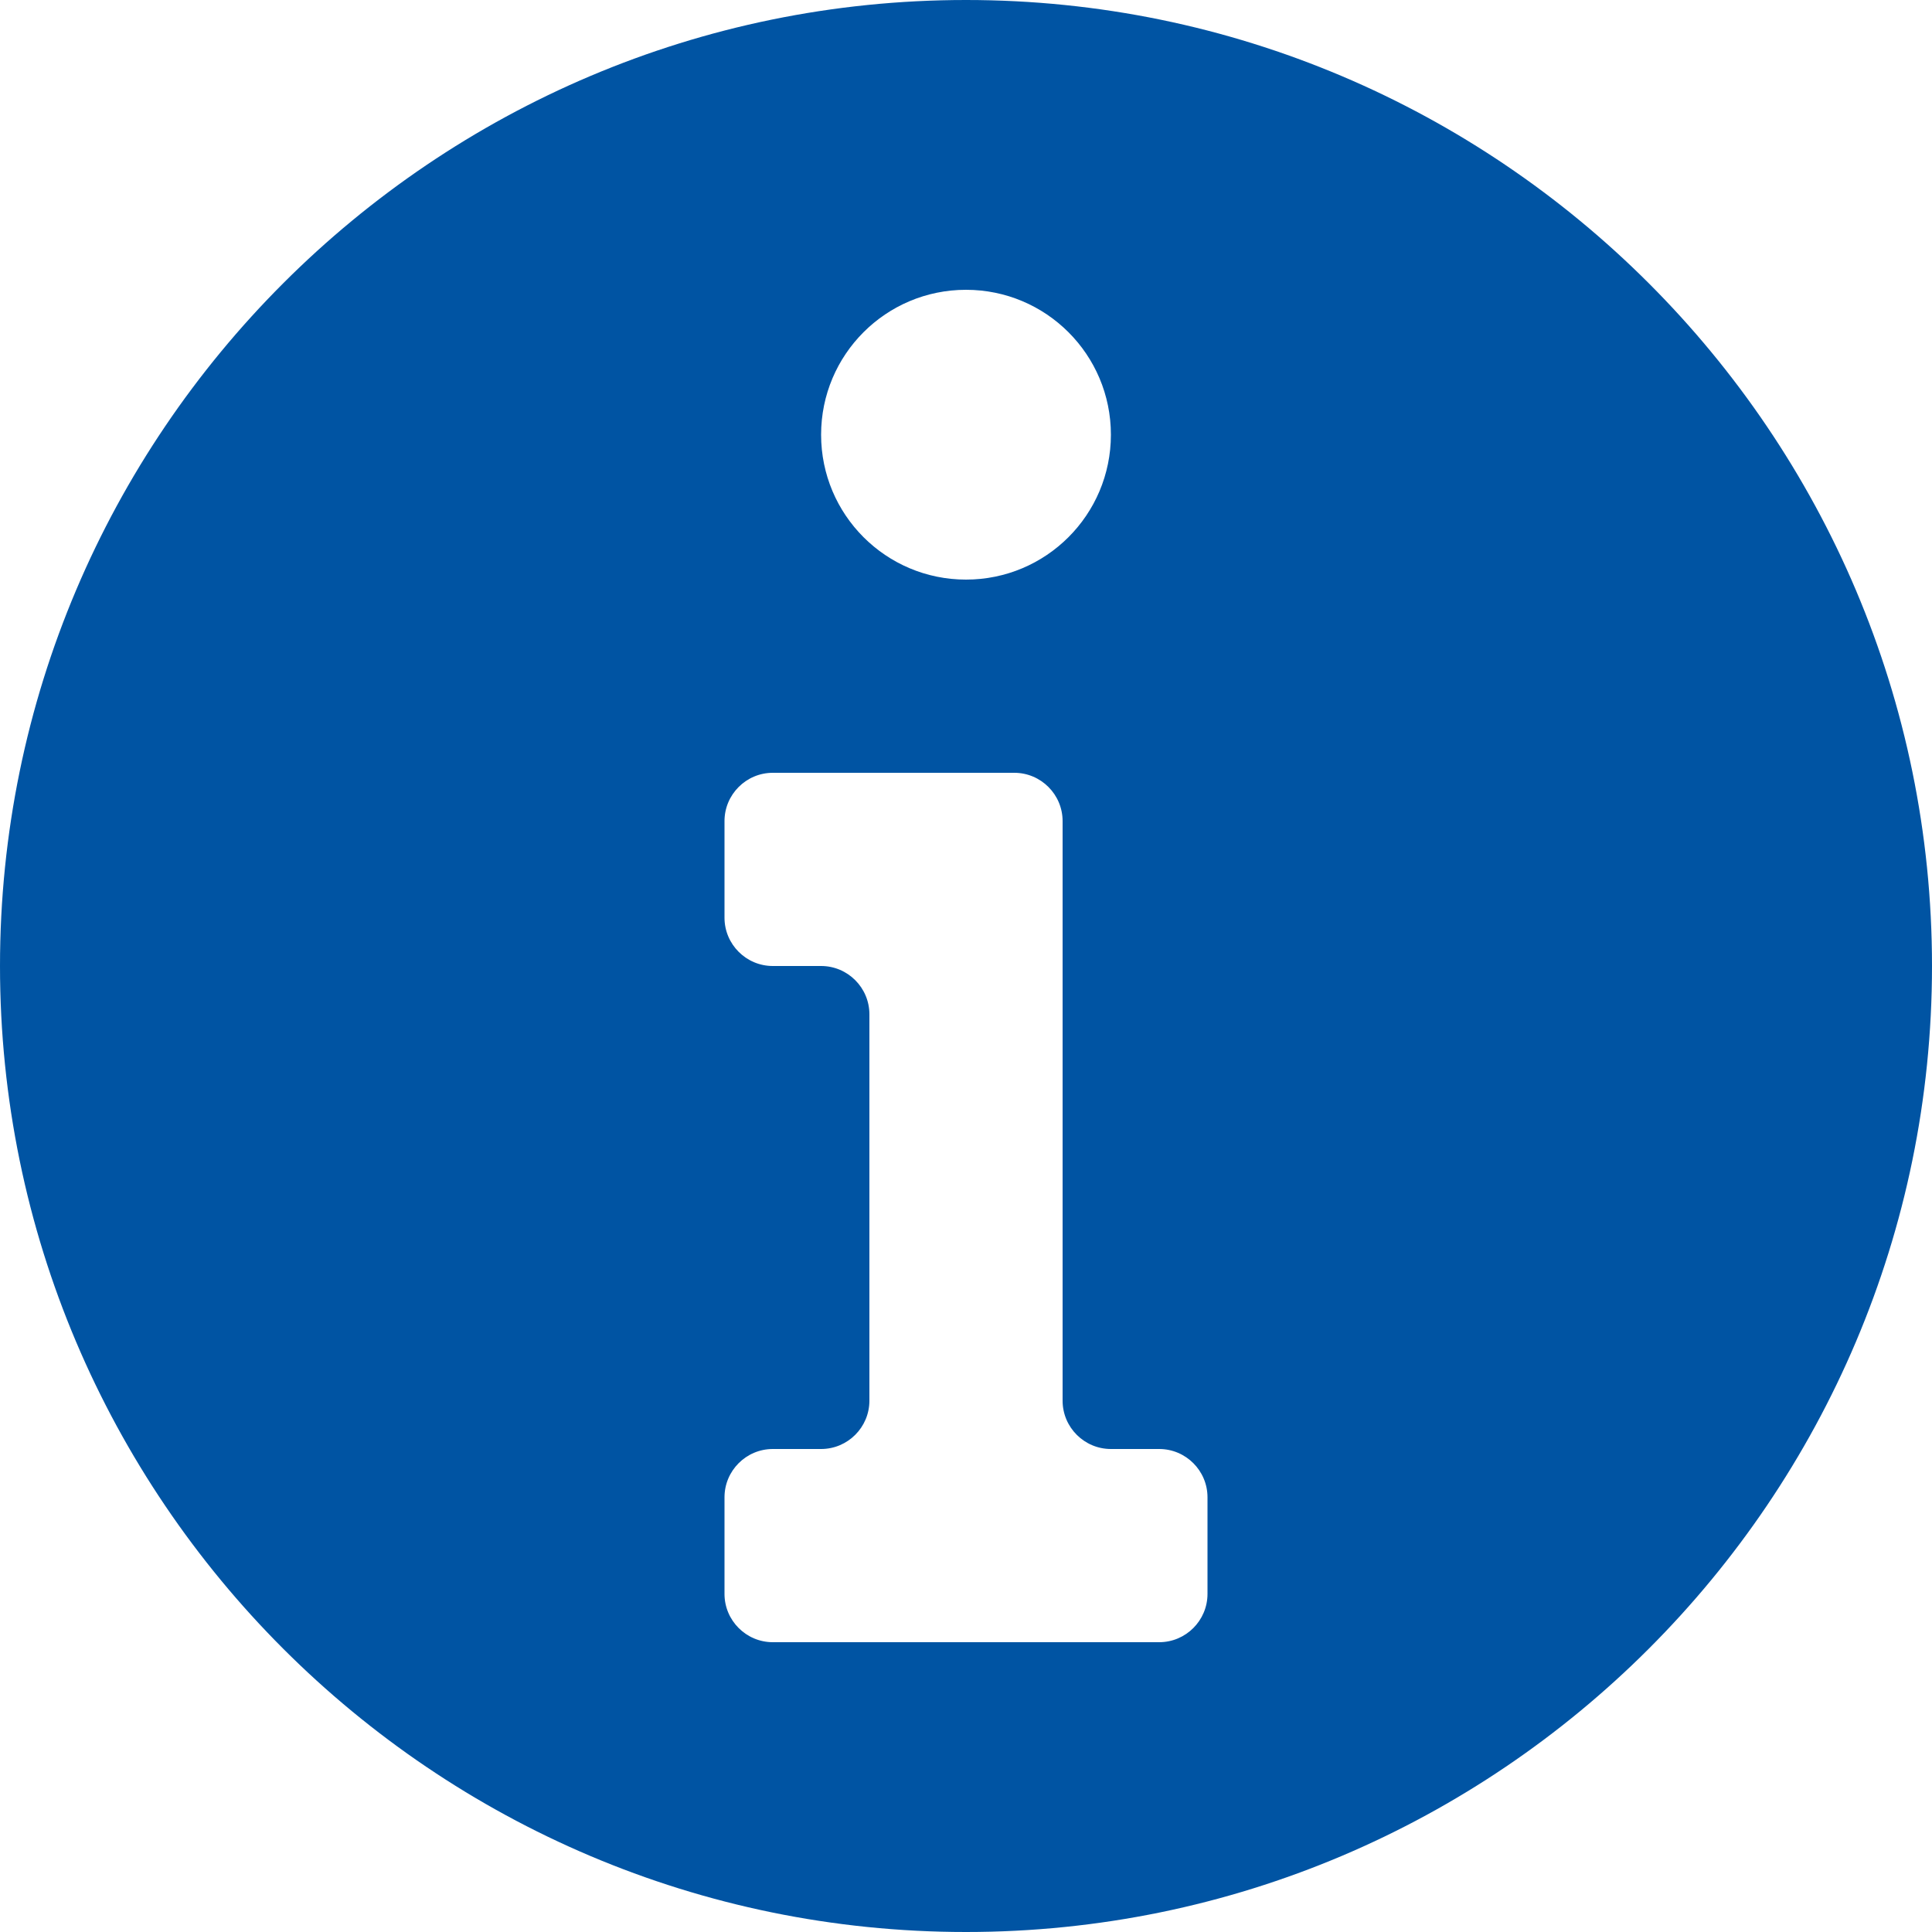 <svg width="18" height="18" viewBox="0 0 18 18" fill="none" xmlns="http://www.w3.org/2000/svg">
<path d="M9 0C4.037 0 0 4.037 0 9C0 13.963 4.037 18 9 18C13.963 18 18 13.963 18 9C18 4.037 13.963 0 9 0ZM9 2.7C9.746 2.7 10.35 3.304 10.35 4.05C10.35 4.796 9.746 5.4 9 5.4C8.254 5.4 7.65 4.796 7.65 4.05C7.65 3.304 8.254 2.7 9 2.7ZM11.25 14.85C11.25 15.098 11.048 15.3 10.8 15.3H7.2C6.952 15.3 6.75 15.098 6.75 14.85V13.95C6.75 13.702 6.952 13.5 7.2 13.5H7.65C7.898 13.5 8.1 13.298 8.1 13.05V9.45C8.1 9.202 7.898 9 7.65 9H7.2C6.952 9 6.75 8.798 6.75 8.55V7.65C6.75 7.402 6.952 7.2 7.2 7.2H9.45C9.698 7.2 9.9 7.402 9.9 7.65V13.05C9.9 13.298 10.102 13.5 10.35 13.5H10.8C11.048 13.5 11.25 13.702 11.25 13.95V14.85Z" fill="#0054A3"/>
</svg>
